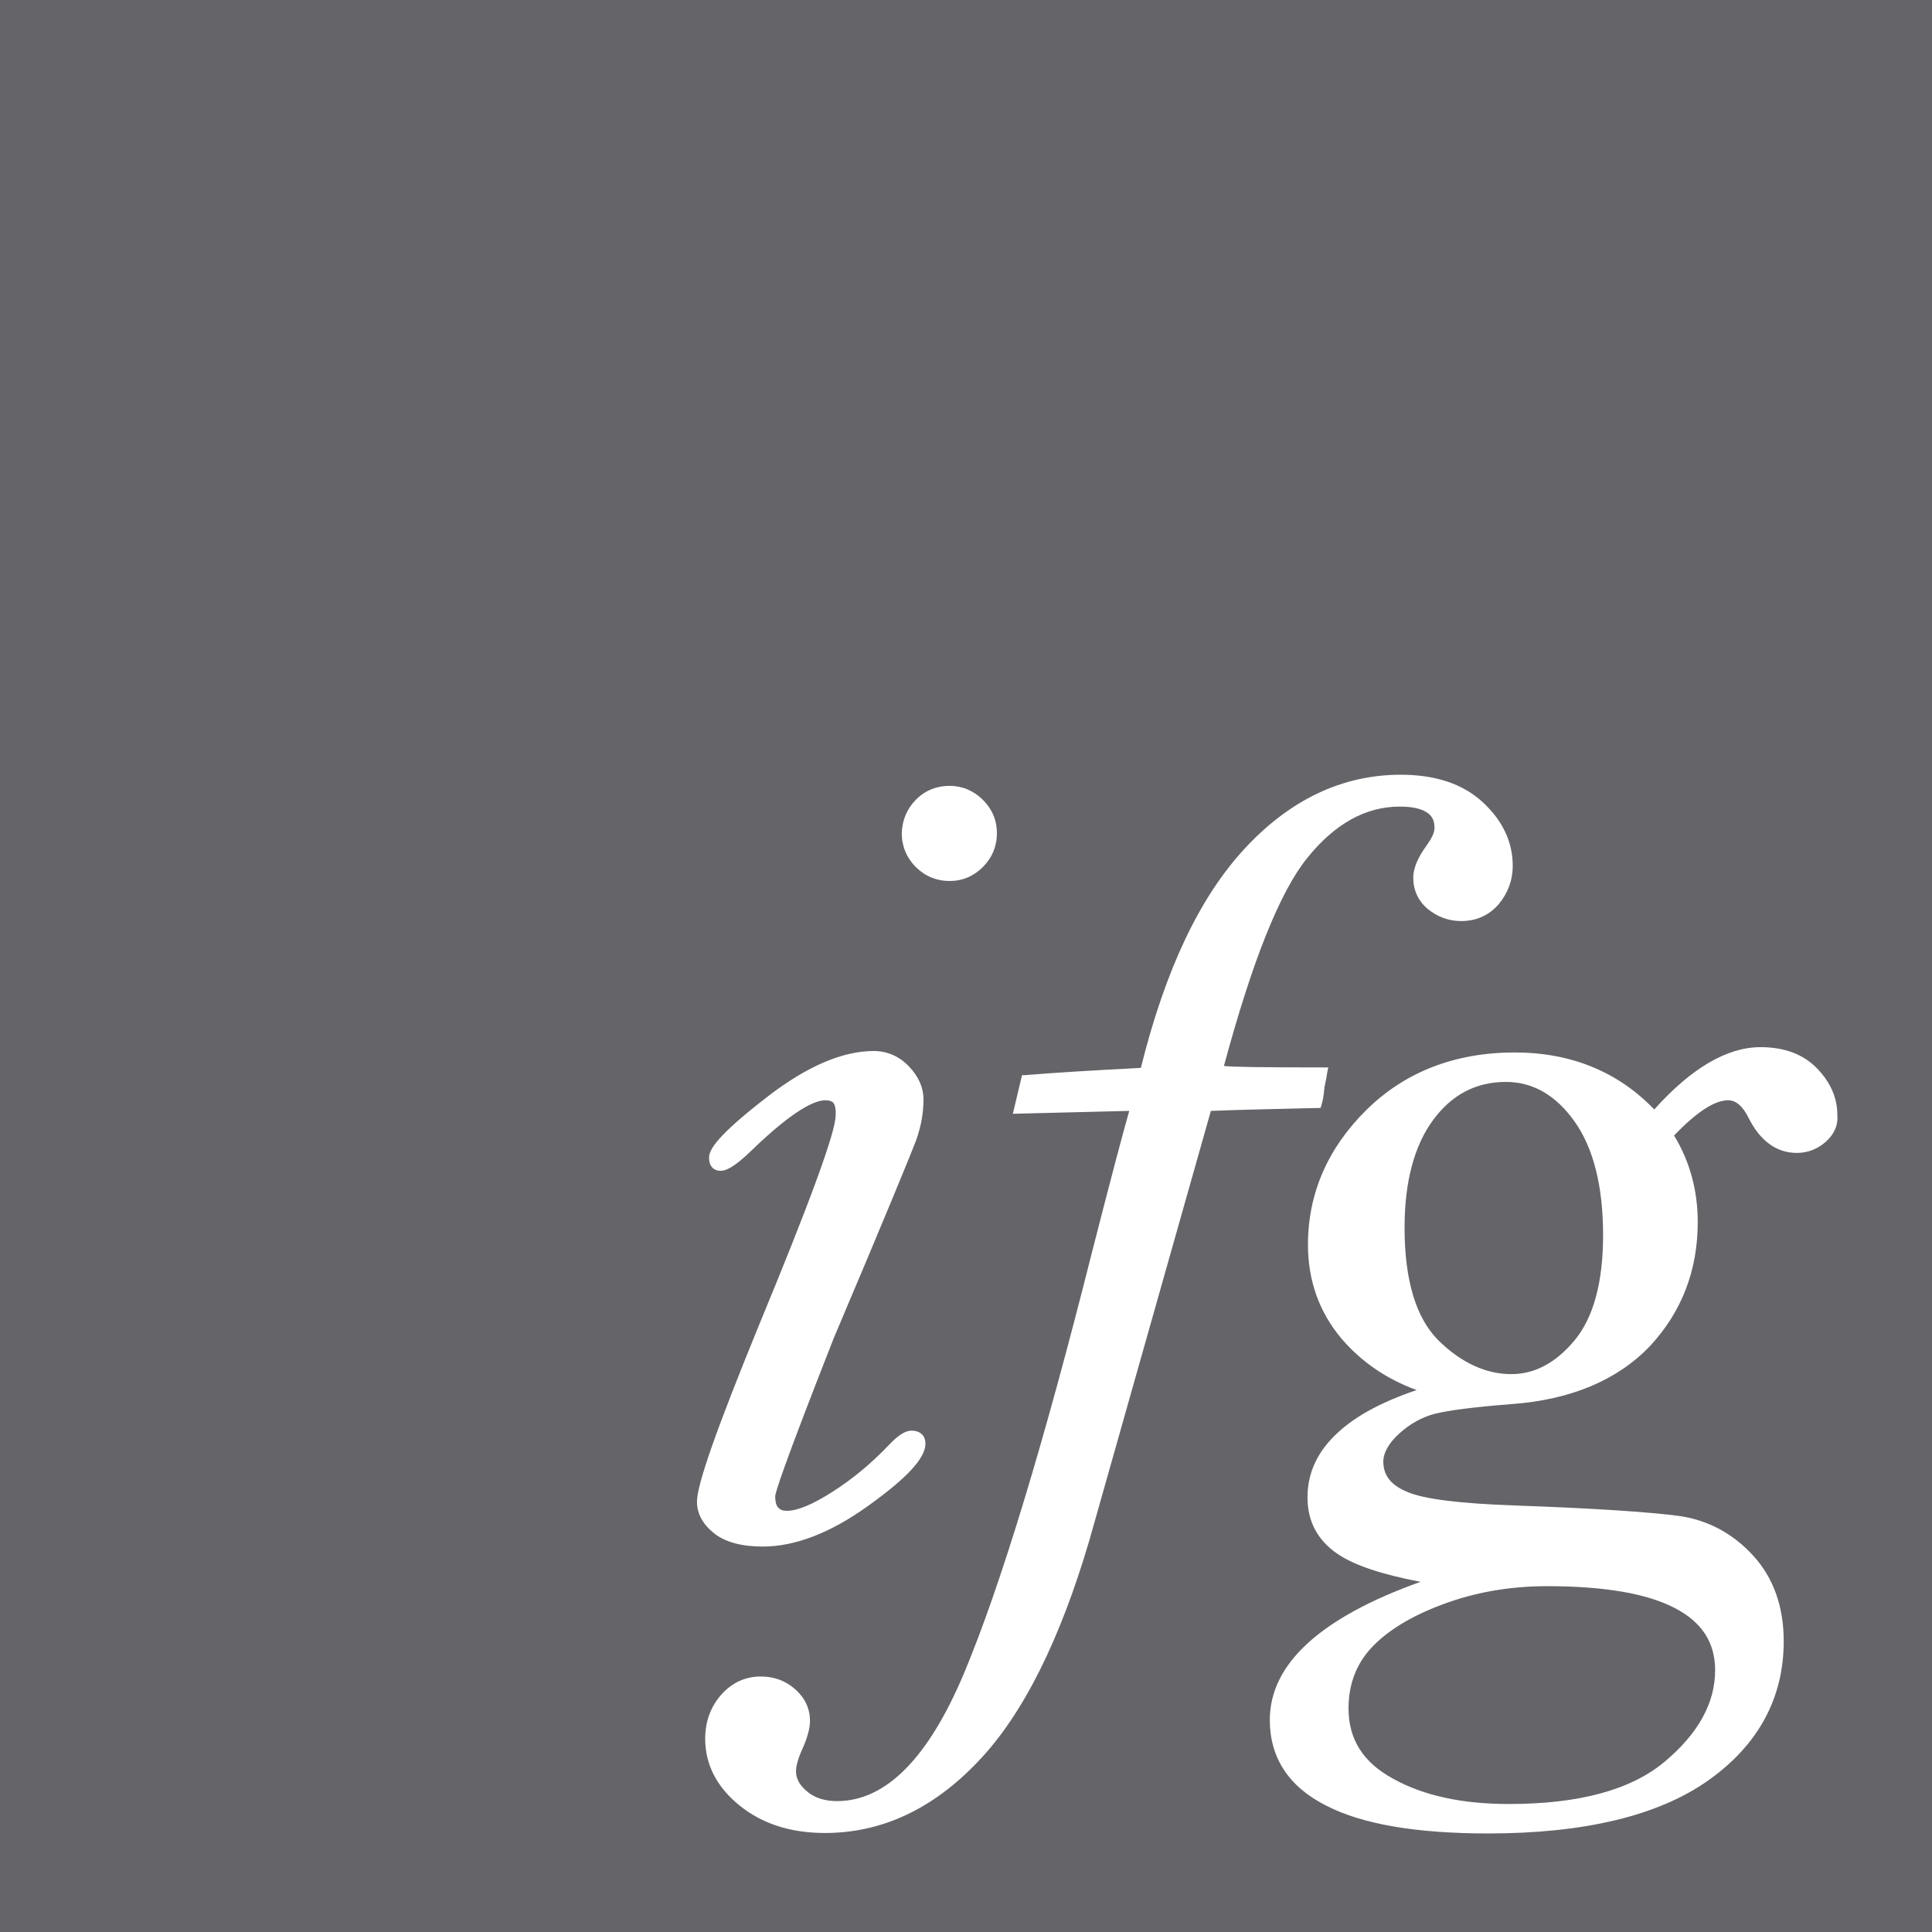 <?xml version="1.0" encoding="utf-8"?>
<!-- Generator: Adobe Illustrator 16.0.3, SVG Export Plug-In . SVG Version: 6.00 Build 0)  -->
<!DOCTYPE svg PUBLIC "-//W3C//DTD SVG 1.1//EN" "http://www.w3.org/Graphics/SVG/1.1/DTD/svg11.dtd">
<svg version="1.1" id="Layer_1" xmlns="http://www.w3.org/2000/svg" xmlns:xlink="http://www.w3.org/1999/xlink" x="0px" y="0px"
	 width="400px" height="400px" viewBox="0 0 400 400" enable-background="new 0 0 400 400" xml:space="preserve">
<g>
	<path fill="#646469" d="M283.8,341.3c-3.1,3.4-4.6,7.601-4.6,12.4c0,6.399,3,11.2,9.3,14.6c6.3,3.5,14.3,5.2,23.9,5.2
		c14.5,0,25.3-2.9,32.3-8.8c6.899-5.8,10.399-12.101,10.399-18.9c0-5.8-2.8-10-8.399-12.899c-5.8-3-14.601-4.5-26.4-4.5
		c-7.8,0-15.1,1.3-21.7,3.8C291.9,334.7,287,337.8,283.8,341.3z"/>
	<path fill="#646469" d="M311.8,224c-6.2,0-11.2,2.6-15.1,7.9c-3.9,5.3-5.9,12.8-5.9,22.3c0,10.899,2.4,18.8,7.101,23.399
		c4.699,4.601,9.8,6.9,15,6.9c4.8,0,9.199-2.3,13.1-7s5.9-12,5.9-21.8c0-10.101-2-18-5.9-23.5S317.3,224,311.8,224z"/>
	<path fill="#646469" d="M0,0v400h400V0H0z M189.7,165.5c1.9-1.9,4.3-2.8,6.9-2.8s5,1,6.9,2.9s2.9,4.2,2.9,6.9s-1,5.1-2.9,7
		s-4.2,2.9-6.9,2.9c-2.7,0-5.1-1-7-2.9s-2.9-4.3-2.9-7C186.8,169.7,187.8,167.4,189.7,165.5z M172.6,228.4
		c-0.3-0.4-0.9-0.601-1.7-0.601c-2.1,0-6.4,1.8-15.2,10.3c-4,3.9-5.6,4.301-6.5,4.301c-1.5,0-2.4-1-2.4-2.7
		c0-1.601,1.4-4.4,12.3-12.8c8.1-6.2,15.4-9.301,21.8-9.301c2.8,0,5.3,1.101,7.3,3.2c2,2.101,3,4.4,3,6.8c0,2.801-0.5,5.601-1.5,8.4
		c-1,2.7-6.5,16.1-17.1,41.1c-10.5,26.7-12.1,32-12.1,32.7c0,1.101,0.2,1.9,0.6,2.3c0.4,0.5,1,0.7,1.8,0.7c2.2,0,5.3-1.3,9.4-3.899
		c4.1-2.601,8.1-5.9,11.8-9.801c1.8-1.899,3.3-2.899,4.6-2.899c1.8,0,2.9,1,2.9,2.7c0,3-3.8,7.1-11.9,12.899
		c-7.8,5.601-15.1,8.4-21.8,8.4c-4.3,0-7.7-0.9-10-2.7c-2.4-1.9-3.6-4.1-3.6-6.6c0-3.601,4.2-15.4,12.7-36.2
		c10.6-25.601,16-40.3,16-43.7C173.1,229.7,172.9,228.9,172.6,228.4z M225.6,318.7c-6.1,20.8-13.8,36.3-23.1,46
		c-9.3,9.8-19.9,14.8-31.7,14.8c-7.1,0-13-1.9-17.7-5.7c-4.7-3.8-7.1-8.5-7.1-13.8c0-3.5,1.1-6.6,3.3-9.1c2.2-2.5,5-3.801,8.2-3.801
		c2.8,0,5.2,0.9,7.2,2.7s3,4,3,6.5c0,1.5-0.5,3.3-1.4,5.4c-1.3,2.8-1.5,4.3-1.5,5c0,1.5,0.7,2.899,2.3,4.2c1.5,1.3,3.6,2,6.2,2
		c10.1,0,18.9-8.9,26.3-26.5c7.5-17.9,16.5-47.4,26.6-87.601c3.8-14.8,6.3-24.3,7.6-28.8l-24.1,0.6l1.899-8h0.601
		c6-0.5,14.1-1,24-1.5c5.1-20.5,12.2-35.3,21.399-45.3c9.4-10.2,20.301-15.4,32.4-15.4c7.2,0,12.9,1.9,17,5.7
		c4.1,3.8,6.2,8.2,6.2,13.2c0,2.9-1,5.6-2.9,7.9c-2,2.3-4.6,3.5-7.8,3.5c-2.6,0-4.9-0.9-6.9-2.5c-2-1.7-3-3.9-3-6.5
		c0-1.9,0.9-4.1,2.801-6.7c1-1.4,1.6-2.6,1.6-3.6c0-1.5-0.5-2.5-1.6-3.2c-1.2-0.8-3.101-1.2-5.601-1.2c-7.1,0-13.5,3.6-19.2,10.7
		c-5.699,7.1-11.399,21.5-17.199,43c1.899,0.2,7.3,0.3,20.6,0.3h1l-0.2,1c-0.1,0.8-0.3,1.8-0.6,3.2c-0.101,1.399-0.3,2.6-0.601,3.6
		L273.4,229.4H272.8c-7.399,0.199-14.8,0.3-22.1,0.6L225.6,318.7z M378,236.4c-1.7,1.5-3.7,2.3-6,2.3c-4.2,0-7.6-2.5-10-7.3
		c-1.2-2.4-2.6-3.601-4.2-3.601c-2.8,0-6.5,2.4-11.2,7.3c3.301,5.4,4.9,11.5,4.9,17.9c0,10-3.3,18.6-9.9,25.7
		c-6.699,7-16.3,11.1-28.6,12c-7.7,0.6-13.1,1.3-15.9,2c-2.699,0.7-5.199,2.1-7.399,4.1s-3.3,4-3.3,5.8c0,2.9,1.6,4.9,5,6.301
		c3.5,1.5,11,2.399,22.399,2.8c16.9,0.6,28.4,1.399,34.101,2.2c5.899,0.899,11,3.699,15.1,8.199c4.2,4.601,6.3,10.601,6.3,17.7
		c0,11.8-5.3,21.5-15.6,28.8c-10.3,7.301-25.601,11-45.601,11c-14.8,0-26.1-1.899-33.6-5.8c-7.7-3.899-11.6-9.899-11.6-17.7
		c0-11.6,10.5-21.199,31.199-28.6c-7.899-1.5-13.699-3.4-17.199-5.8c-4.101-2.8-6.2-6.7-6.2-11.7c0-5.1,2.1-9.6,6.399-13.5
		c3.7-3.4,9.101-6.3,16.2-8.7c-6.3-2.3-11.5-5.899-15.6-10.7c-4.601-5.5-6.9-12-6.9-19.399c0-10.601,4.101-20,12.101-27.9
		c8-7.899,18.399-11.899,30.699-11.899c11.7,0,21.4,4,28.9,11.8c7.7-8.601,15.1-12.9,22-12.9c5,0,8.9,1.5,11.7,4.4
		c2.8,2.899,4.2,6.1,4.2,9.6C380.6,233,379.7,234.9,378,236.4z"/>
</g>
</svg>
